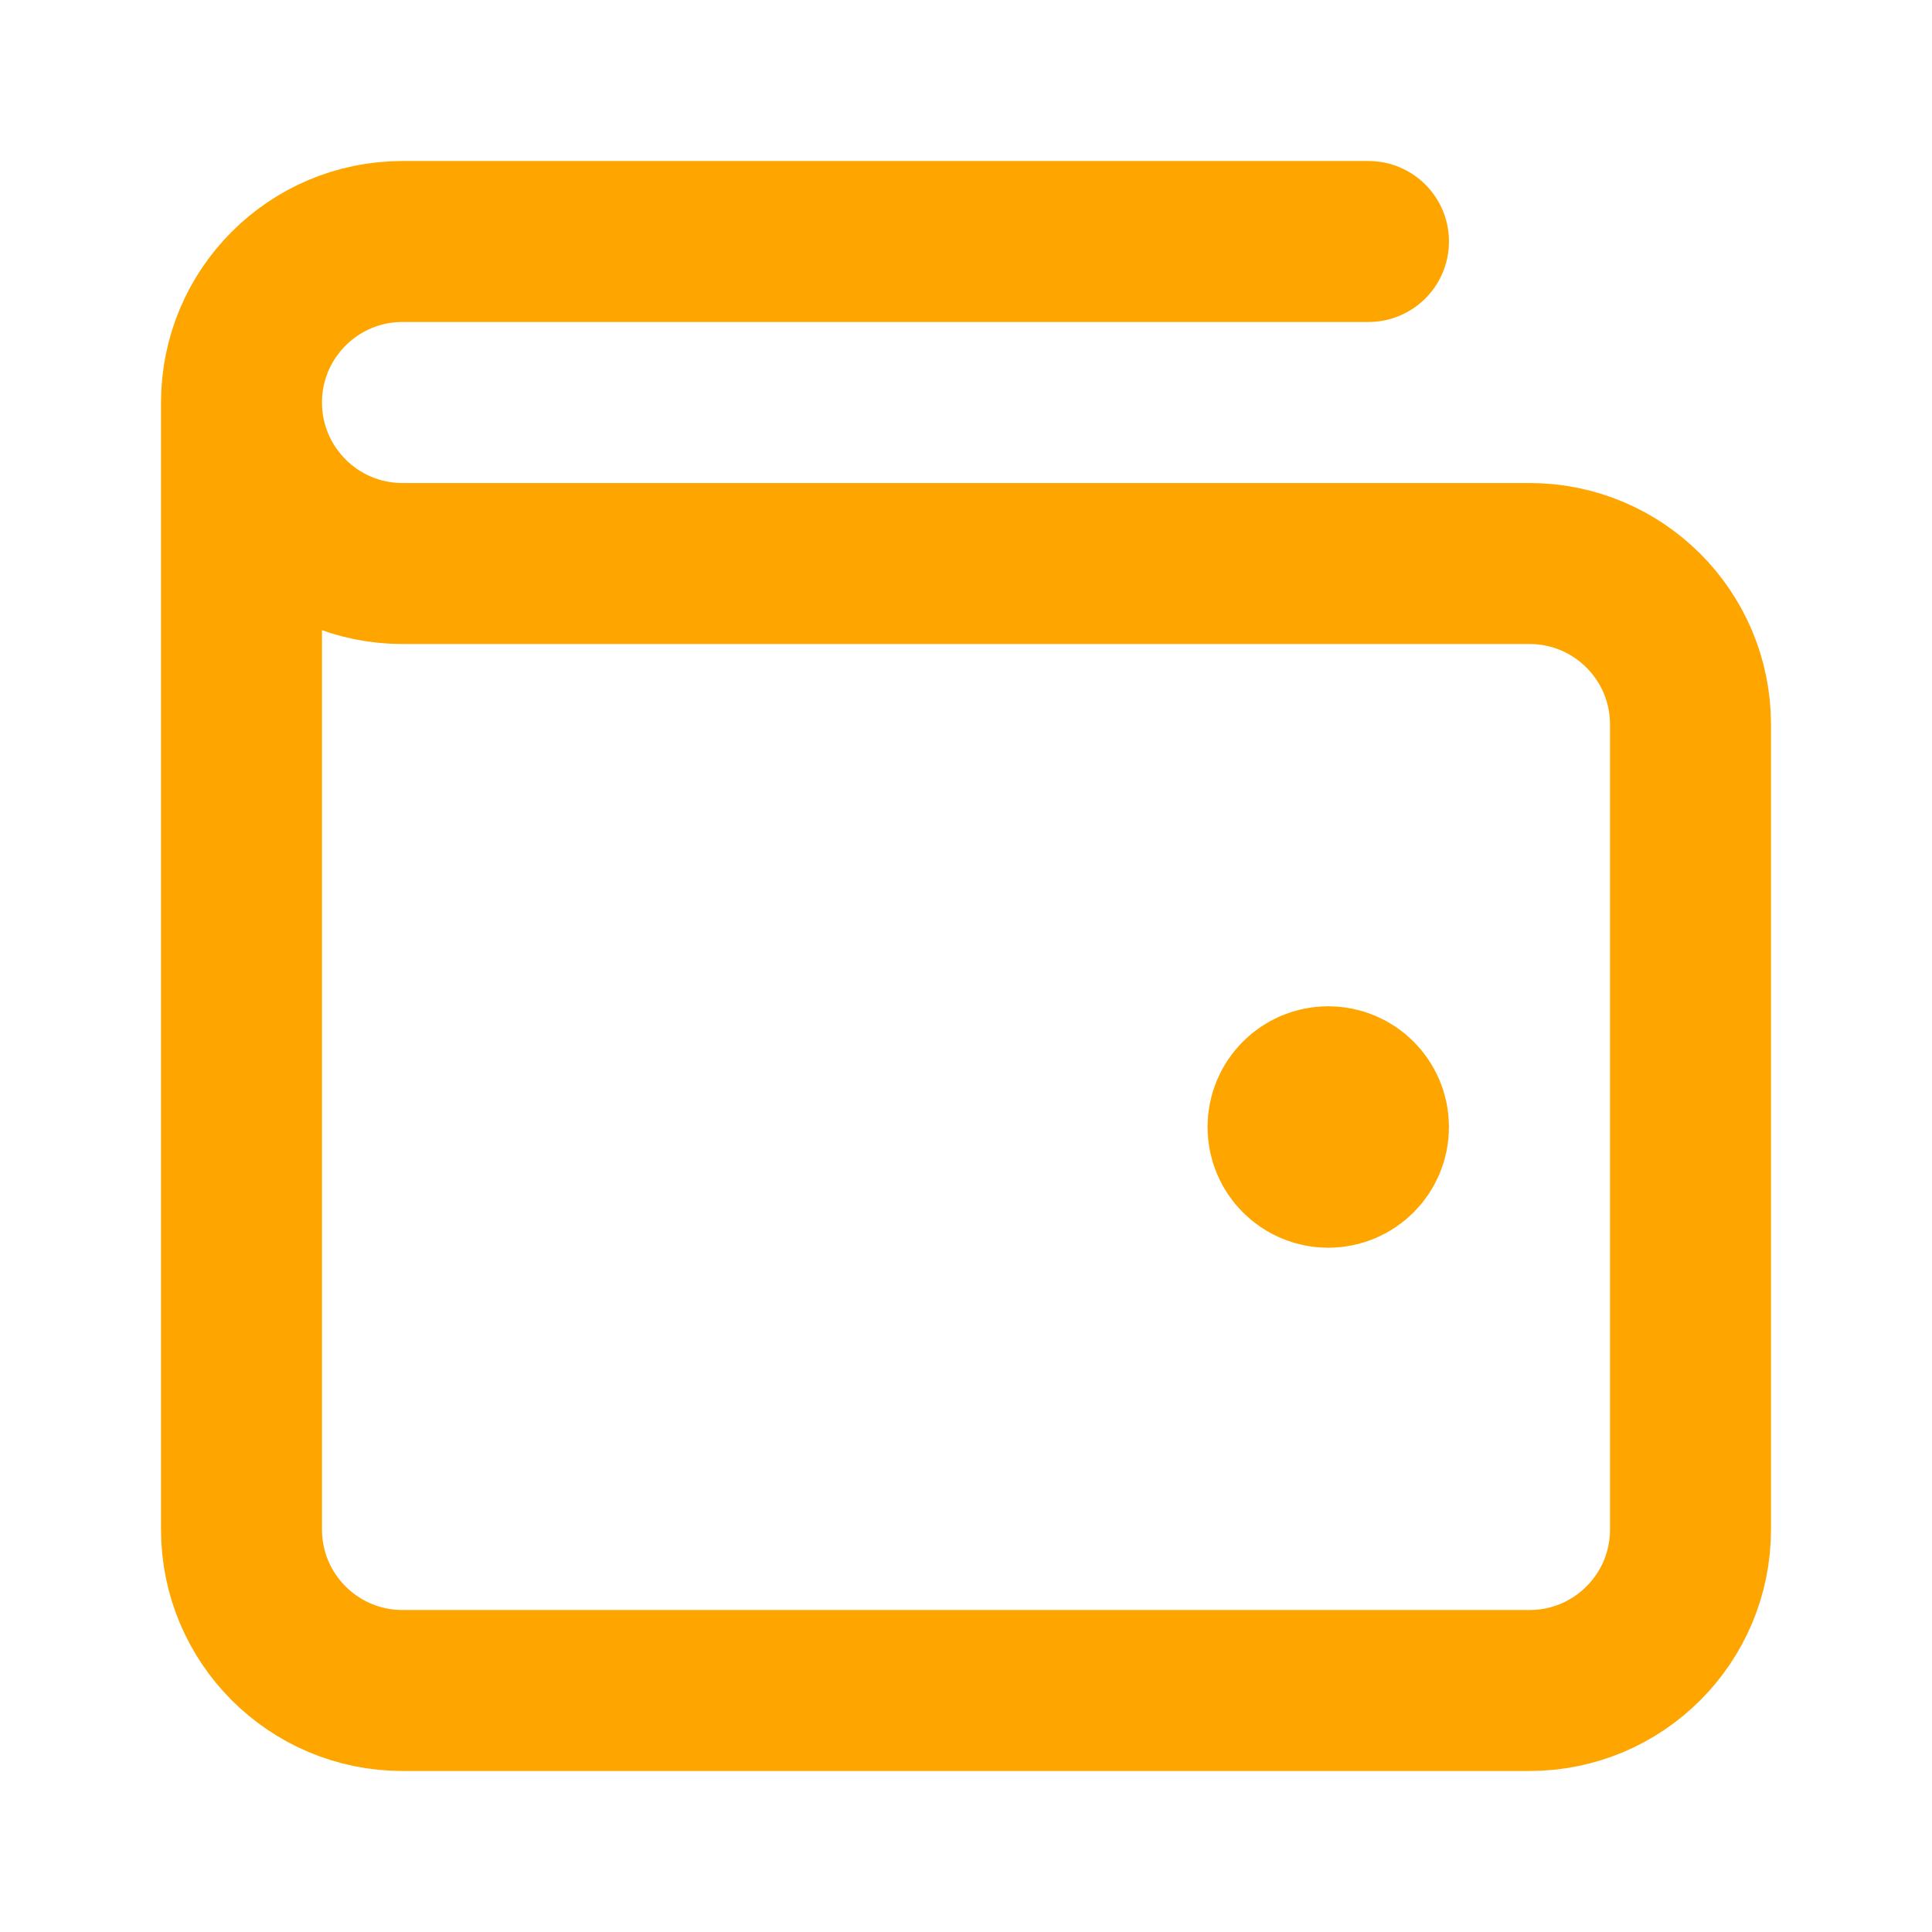 <svg xmlns="http://www.w3.org/2000/svg" width="34" height="34" viewBox="0 0 34 34" fill="none"><path d="M23.375 19.833H23.389M4.25 7.083V26.917C4.25 28.482 5.519 29.75 7.083 29.75H26.917C28.482 29.75 29.75 28.482 29.75 26.917V12.75C29.75 11.185 28.482 9.917 26.917 9.917L7.083 9.917C5.519 9.917 4.25 8.648 4.25 7.083ZM4.25 7.083C4.25 5.519 5.519 4.25 7.083 4.25H24.083M24.083 19.833C24.083 20.224 23.766 20.542 23.375 20.542C22.984 20.542 22.667 20.224 22.667 19.833C22.667 19.442 22.984 19.125 23.375 19.125C23.766 19.125 24.083 19.442 24.083 19.833Z" stroke="#FFA500" stroke-width="2.833" stroke-linecap="round" stroke-linejoin="round"></path></svg>